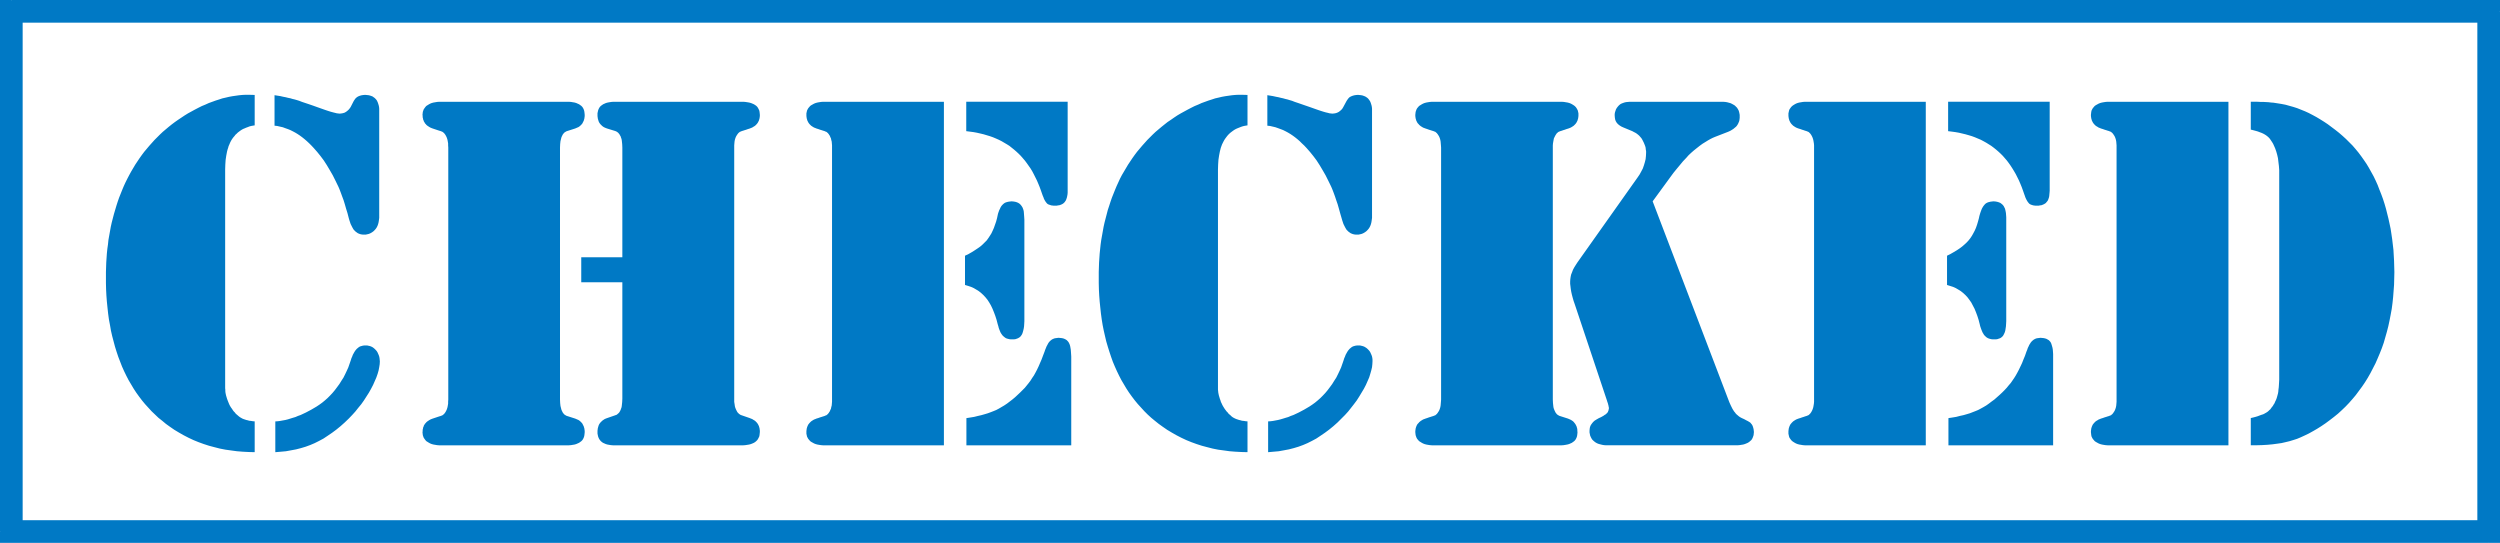<svg xmlns="http://www.w3.org/2000/svg" width="3.302in" height="68.832" fill-rule="evenodd" stroke-linecap="round" preserveAspectRatio="none" viewBox="0 0 16000 3473"><style>.brush1{fill:#0079c5}.pen1{stroke:none}</style><path fill-rule="nonzero" d="m16000 73-73-73H73v145h15854l73-72V0h-73z" class="pen1 brush1"/><path fill-rule="nonzero" d="m15927 3473 73-73V73h-145v3327l72 73h73v-73z" class="pen1 brush1"/><path fill-rule="nonzero" d="m0 3400 73 73h15854v-145H73l-73 72v73h73z" class="pen1 brush1"/><path fill-rule="nonzero" d="M73 0 0 73v3327h145V73L73 0H0v73z" class="pen1 brush1"/><path d="M1630 607v195l-12 2-11 2-11 3-10 4-11 4-9 4-10 4-9 5-9 6-8 6-8 6-7 7-8 7-6 8-7 8-6 8-6 9-5 9-5 10-4 10-5 11-3 11-4 12-3 12-5 26-4 27-2 30-1 31v1400l1 9v9l1 10 2 10 2 9 3 10 3 10 4 11 4 10 4 10 4 9 5 9 5 8 6 8 5 8 6 8 7 7 6 8 7 6 7 6 7 6 7 5 7 4 7 4 7 3 9 3 9 3 9 2 10 3 11 1 12 2 12 1v197l-39-1-38-2-37-3-37-5-36-5-36-7-35-9-34-9-34-11-33-12-32-13-32-15-31-16-30-17-30-18-29-20-25-18-24-20-24-19-22-21-22-21-21-23-21-23-19-23-19-25-18-25-17-26-16-27-16-27-15-29-14-29-13-29-12-31-12-31-11-33-10-32-9-34-9-34-8-35-6-35-7-37-5-37-4-37-4-39-3-39-2-39-1-41v-71l1-30 1-30 2-30 2-29 3-29 4-28 3-29 5-28 5-28 5-28 6-27 7-27 7-27 8-27 8-27 8-25 9-26 10-25 10-25 10-24 11-24 12-24 12-23 12-22 13-22 13-22 14-21 14-21 15-21 15-20 16-19 16-19 17-19 17-19 17-17 18-18 18-17 19-16 19-16 20-16 20-15 20-14 21-14 21-14 21-13 22-12 22-12 23-12 22-11 22-9 22-10 22-8 22-8 22-7 21-7 22-5 21-5 22-4 21-3 21-3 21-2 21-1h21l37 1zm127 197V609l19 3 19 3 17 4 16 3 16 4 15 3 13 4 13 3 14 4 16 5 18 7 21 7 24 8 26 9 28 10 31 11 20 7 18 6 16 5 15 4 12 3 12 3 9 1 8 1 11-1 11-2 10-3 9-5 8-6 8-7 7-8 7-10 20-39 6-9 6-8 8-7 8-5 10-4 10-3 12-2 13-1 11 1 10 1 9 2 9 3 8 3 7 5 7 5 6 6 6 7 4 7 4 9 3 9 3 10 2 10 1 11v698l-2 15-2 13-3 12-4 11-5 10-6 9-7 8-7 7-8 6-8 5-8 4-8 3-9 2-9 2h-18l-9-1-9-2-8-3-7-3-7-5-7-5-6-6-6-6-5-8-5-9-5-10-5-10-4-12-4-12-4-14-8-31-9-29-8-28-8-26-9-24-8-22-8-21-8-19-18-37-18-36-19-33-19-32-20-31-21-28-21-26-22-25-15-16-14-14-15-14-15-13-15-12-15-11-15-10-15-9-15-8-16-8-15-6-17-6-16-6-18-4-17-4-18-2zm5 2089v-197l16-1 15-2 16-3 17-3 16-4 16-5 16-5 17-5 16-7 17-6 17-8 17-8 34-18 34-20 18-12 18-13 17-14 17-15 16-16 16-17 15-18 15-20 14-19 13-21 13-20 11-22 10-21 10-22 8-23 8-23 4-13 5-11 4-11 5-9 5-9 5-8 5-6 5-6 6-5 6-5 6-4 7-3 8-2 7-2 9-1h18l9 2 9 2 8 3 8 4 7 5 7 6 7 7 6 7 5 8 4 9 4 9 3 9 2 10 1 10 1 11-1 18-3 19-4 21-6 21-8 23-10 23-11 25-13 25-14 25-16 25-16 25-17 24-19 23-19 24-20 22-21 22-27 26-27 24-27 22-27 20-28 19-27 18-28 15-28 14-28 12-30 11-30 9-31 8-32 6-33 6-33 3-35 3zm1958-1247h263V944l-1-22-2-19-1-8-2-8-3-8-2-7-4-6-3-6-4-5-4-5-5-4-4-3-6-3-5-2-52-16-8-3-7-3-6-3-6-4-5-4-5-5-5-5-4-5-4-6-3-6-2-6-2-7-2-7-1-8-1-7v-19l2-9 2-9 3-8 4-8 5-7 6-6 7-5 7-5 9-4 9-4 11-3 11-2 13-2 13-1h831l13 1 13 2 12 2 11 3 10 4 9 4 8 5 7 5 6 6 5 7 4 8 4 8 2 9 1 9 1 10v8l-1 8-1 7-2 7-2 7-3 6-3 6-4 6-4 5-5 5-5 5-6 4-7 4-6 4-8 3-7 3-13 4-11 4-10 3-9 3-7 2-5 2-5 2-2 1-3 1-2 2-2 2-3 2-2 2-2 3-3 3-2 4-5 7-4 8-3 8-3 10-2 11-1 12-1 12v1641l3 19 1 8 2 8 3 8 3 7 3 6 3 6 4 6 5 5 4 4 6 4 5 3 6 2 52 18 7 3 8 3 6 4 7 4 6 4 5 5 5 5 4 5 4 6 3 6 3 6 2 7 2 7 1 8 1 8v8l-1 10-1 10-2 9-4 8-4 8-5 7-6 6-7 6-8 5-9 4-10 4-11 3-12 2-13 2-13 1h-834l-13-1-12-2-11-2-10-3-9-4-9-4-7-5-7-6-5-6-5-7-4-8-3-8-2-9-2-10v-18l1-8 1-8 2-7 2-7 2-6 3-6 4-6 4-5 5-5 5-5 5-4 6-4 6-4 7-3 8-3 52-18 5-2 6-2 4-4 5-4 4-4 4-5 3-6 4-7 2-7 3-7 2-9 1-9 2-19 1-22v-744h-263v-160zm-134 1203h-775l-13-1-12-2-12-2-11-3-10-4-9-5-8-5-8-5-6-7-5-7-5-7-3-8-3-9-1-9-1-9 1-8v-8l2-8 1-7 3-6 2-7 4-6 3-5 5-5 4-5 6-5 6-4 6-4 7-4 7-3 8-3 12-4 12-4 9-3 9-3 7-2 6-2 4-2 3-1 2-1 2-2 3-2 2-2 2-2 3-3 2-3 3-4 4-7 4-8 3-8 3-10 2-11 2-12v-12l1-14V944l-1-14v-12l-2-12-2-11-3-10-3-8-4-8-4-7-3-4-2-3-3-3-2-2-2-2-3-2-2-2-2-1-3-1-4-2-6-2-7-2-9-3-9-3-12-4-12-4-8-3-7-3-7-4-6-4-6-4-6-5-4-5-5-5-3-6-4-6-2-6-3-7-1-7-2-7v-8l-1-8 1-9 1-9 3-9 3-8 5-7 5-7 6-7 8-5 8-5 9-5 10-4 11-3 12-2 12-2 13-1h830l13 1 12 2 12 2 10 3 9 4 9 4 7 5 7 5 6 6 5 7 4 8 3 8 2 9 1 9 1 10v9l-1 7-1 8-2 7-2 7-3 6-3 6-3 6-4 5-5 5-5 5-5 4-6 4-7 3-7 3-7 3-50 16-6 2-5 3-5 3-5 4-4 5-4 5-3 6-3 6-3 7-2 8-2 8-2 8-2 19-1 22v1612l1 22 2 19 2 8 2 8 2 8 3 7 3 6 3 6 4 5 4 5 5 4 5 3 5 3 6 2 50 16 7 3 7 3 7 3 6 4 5 4 5 5 5 5 4 5 3 6 3 6 3 6 2 7 2 7 1 8 1 7v9l-1 10-1 9-2 9-3 8-4 8-5 7-6 6-7 5-7 5-9 4-9 4-10 3-12 2-12 2-13 1h-55zM6041 651v2198h-773l-13-1-13-2-11-2-11-3-10-4-9-5-9-5-7-5-6-7-6-7-4-7-4-8-2-9-2-9v-17l1-8 1-8 2-7 2-6 3-7 3-6 4-5 4-5 5-5 5-5 6-4 6-4 7-4 8-3 7-3 13-4 11-4 10-3 9-3 7-2 5-2 4-2 3-1 3-1 2-2 2-2 3-2 2-2 2-3 3-3 2-4 5-7 3-8 4-8 2-10 3-11 1-12 1-12V930l-1-12-1-12-3-11-2-10-4-8-3-8-5-7-2-4-3-3-2-3-2-2-3-2-2-2-2-2-3-1-3-1-4-2-5-2-7-2-9-3-10-3-11-4-13-4-7-3-8-3-7-4-6-4-6-4-5-5-5-5-4-5-4-6-3-6-3-6-2-7-2-7-1-7-1-8v-17l2-9 2-9 4-8 4-7 6-7 6-7 7-5 9-5 9-5 10-4 11-3 11-2 13-2 13-1h773zm143 0h649v582l-1 11-2 11-2 9-3 9-3 8-4 6-4 6-6 6-5 4-7 4-7 3-9 3-8 1-10 2h-18l-8-1-8-1-6-2-6-2-6-2-5-3-4-3-4-5-4-5-4-6-4-7-4-8-3-9-4-9-4-11-8-23-8-22-9-22-9-21-10-20-10-20-10-19-11-18-12-17-12-17-12-16-13-15-13-15-14-14-14-13-15-13-15-12-15-12-16-10-17-10-17-10-18-9-18-8-19-8-20-7-20-6-20-6-21-5-22-5-22-4-23-3-23-3V651zm-8 1172v-187l23-11 21-12 19-12 18-12 17-12 15-13 13-13 13-13 10-14 10-15 10-16 8-17 8-18 7-20 7-20 6-22 3-14 3-14 4-12 4-11 5-10 4-9 5-8 5-6 6-6 6-5 6-4 8-3 7-2 9-2 9-1 9-1 12 1 12 2 10 3 9 4 9 6 7 7 6 8 6 10 2 6 3 8 2 9 1 11 1 13 1 14 1 16v649l-1 17-1 16-2 13-3 13-3 11-3 9-4 8-5 7-5 6-7 5-7 4-8 3-9 3-10 1h-20l-8-1-8-2-8-2-7-3-6-4-6-5-6-5-5-6-5-7-5-8-4-9-4-10-4-11-3-12-4-13-7-27-8-25-9-24-9-22-10-21-11-19-11-17-13-16-13-14-14-13-15-12-16-10-17-10-18-8-18-6-20-6zm9 1026v-174l26-4 24-4 24-6 22-5 21-6 20-6 19-7 18-7 17-7 17-9 17-10 17-10 18-12 17-13 17-13 18-15 16-15 16-15 15-15 15-15 13-16 12-15 12-16 10-16 11-16 10-18 10-19 10-21 9-21 10-23 9-24 10-26 4-12 5-12 4-10 5-9 4-8 5-8 5-6 5-5 5-4 5-4 6-3 7-3 6-2 8-1 7-1 9-1 11 1 10 1 9 2 8 3 8 4 6 4 6 6 5 6 4 7 4 9 3 10 2 11 2 12 1 13 1 15 1 16v568h-671zM7984 607v195l-12 2-11 2-11 3-11 4-10 4-10 4-9 4-9 5-9 6-8 6-8 6-8 7-7 7-7 8-6 8-6 8-6 9-5 9-5 10-5 10-4 11-4 11-3 12-3 12-5 26-4 27-2 30-1 31v1409l1 9 1 10 2 10 2 9 3 10 3 10 4 11 3 10 5 10 4 9 5 9 5 8 5 8 6 8 6 8 7 7 6 8 7 6 7 6 6 6 7 5 7 4 8 4 7 3 9 3 9 3 9 2 10 3 11 1 12 2 12 1v197l-39-1-38-2-38-3-36-5-37-5-35-7-35-9-34-9-34-11-33-12-32-13-32-15-31-16-30-17-30-18-29-20-25-18-25-20-23-19-23-21-21-21-21-23-21-23-19-23-19-25-18-25-17-26-16-27-16-27-15-29-14-29-13-29-13-31-11-31-11-33-10-32-10-34-8-34-8-35-7-35-6-37-5-37-4-37-4-39-3-39-2-39-1-41v-71l1-30 1-30 2-30 2-29 3-29 3-28 4-29 5-28 5-28 5-28 6-27 7-27 7-27 7-27 9-27 8-25 9-26 10-25 10-25 10-24 11-24 11-24 12-23 13-22 13-22 13-22 14-21 14-21 15-21 15-20 16-19 16-19 17-19 17-19 17-17 18-18 18-17 19-16 19-16 20-16 19-15 21-14 20-14 21-14 22-13 22-12 22-12 23-12 22-11 22-9 22-10 22-8 22-8 22-7 21-7 22-5 21-5 22-4 21-3 21-3 21-2 21-1h21l37 1zm127 197V609l19 3 18 3 18 4 16 3 16 4 14 3 14 4 13 3 13 4 17 5 18 7 21 7 23 8 26 9 29 10 31 11 20 7 18 6 16 5 14 4 13 3 11 3 10 1 7 1 12-1 11-2 9-3 10-5 8-6 8-7 7-8 6-10 21-39 6-9 6-8 7-7 9-5 10-4 10-3 12-2 13-1 10 1 10 1 10 2 8 3 8 3 8 5 7 5 6 6 5 7 5 7 4 9 3 9 3 10 2 10 1 11v698l-2 15-2 13-3 12-4 11-5 10-6 9-7 8-7 7-8 6-8 5-8 4-8 3-9 2-9 2h-19l-8-1-9-2-8-3-7-3-7-5-7-5-6-6-6-6-5-8-5-9-5-10-5-10-4-12-4-12-4-14-9-31-8-29-8-28-9-26-8-24-8-22-8-21-8-19-18-37-18-36-19-33-19-32-20-31-21-28-21-26-22-25-15-16-15-14-14-14-15-13-15-12-15-11-15-10-15-9-15-8-16-8-16-6-16-6-17-6-17-4-17-4-18-2zm5 2089v-197l15-1 16-2 16-3 16-3 16-4 17-5 16-5 17-5 16-7 17-6 17-8 17-8 34-18 34-20 18-12 18-13 17-14 17-15 16-16 16-17 15-18 15-20 14-19 13-21 13-20 11-22 10-21 10-22 8-23 8-23 4-13 5-11 4-11 5-9 5-9 5-8 5-6 5-6 6-5 6-5 6-4 7-3 7-2 8-2 9-1h18l9 2 8 2 9 3 7 4 8 5 7 6 7 7 6 7 5 8 4 9 4 9 3 9 2 10 1 10v11l-1 18-2 19-5 21-6 21-7 23-10 23-11 25-13 25-15 25-15 25-16 25-18 24-18 23-19 24-20 22-22 22-26 26-27 24-27 22-27 20-28 19-27 18-28 15-28 14-28 12-30 11-30 9-31 8-32 6-33 6-34 3-34 3zm1824-44h-775l-13-1-13-2-11-2-11-3-10-4-9-5-8-5-8-5-6-7-6-7-4-7-3-8-3-9-1-9-1-9v-8l1-8 1-8 2-7 2-6 3-7 3-6 4-5 5-5 4-5 6-5 5-4 7-4 6-4 8-3 8-3 12-4 11-4 10-3 9-3 7-2 5-2 5-2 3-1 2-1 2-2 2-2 3-2 2-2 2-3 3-3 2-4 5-7 4-8 3-8 3-10 2-11 1-12 1-12 1-14V944l-1-14-1-12-1-12-2-11-3-10-3-8-4-8-5-7-2-4-3-3-2-3-2-2-3-2-2-2-2-2-2-1-3-1-5-2-5-2-7-2-9-3-10-3-11-4-12-4-8-3-8-3-6-4-7-4-5-4-6-5-4-5-5-5-4-6-3-6-3-6-2-7-2-7-1-7-1-8v-8l1-9 1-9 3-9 3-8 4-7 6-7 6-7 8-5 8-5 9-5 10-4 11-3 11-2 13-2 13-1h830l14 1 12 2 12 2 11 3 10 4 9 5 8 5 7 5 7 7 5 7 4 7 4 8 2 9 2 9v17l-1 8-1 7-2 7-2 7-3 6-3 6-4 6-4 5-5 5-5 5-6 4-6 4-7 4-7 3-8 3-13 4-11 4-10 3-8 3-7 2-6 2-4 2-3 1-2 1-3 2-2 2-2 2-3 2-2 3-2 3-3 4-4 7-4 8-4 8-2 10-2 11-2 12-1 12v1626l1 22 2 19 1 8 2 8 3 8 3 7 3 6 3 6 4 5 4 5 5 4 5 3 5 3 6 2 50 16 7 3 7 3 6 3 6 4 6 4 5 5 4 5 4 5 4 6 3 6 3 6 2 7 2 7 1 8v7l1 9-1 10-1 9-2 9-3 8-4 8-5 7-6 6-7 5-7 5-9 4-9 4-11 3-11 2-12 2-13 1h-55zm637-1561 486 1273 5 13 5 11 5 11 5 10 5 10 5 8 5 8 6 7 5 7 6 6 6 5 7 6 7 5 7 4 8 4 9 4 8 4 7 4 6 3 6 3 5 3 5 3 3 2 3 2 5 6 5 6 4 7 3 8 2 7 2 8 1 9 1 9-1 10-1 10-3 9-3 8-4 8-5 7-7 6-7 6-8 5-9 4-10 4-10 3-12 2-13 2-14 1h-839l-13-1-12-2-12-3-11-3-10-4-9-5-8-6-7-6-7-7-5-8-4-8-4-9-2-10-2-10v-11l1-13 2-11 5-12 7-10 8-10 10-9 13-8 14-8 9-4 8-4 7-4 7-4 5-4 6-3 4-4 4-3 3-3 2-3 3-4 1-4 2-4 1-5 1-4 1-6v-3l-1-4-1-5-1-6-2-7-2-8-3-8-3-10-206-616-7-20-6-21-5-19-4-18-3-18-2-17-2-16v-15l1-15 2-14 3-15 6-15 6-16 8-15 10-16 11-17 384-542 13-19 11-20 10-19 7-20 6-20 5-20 2-20 1-20v-11l-2-11-1-11-3-11-4-10-4-10-5-10-5-10-6-10-7-8-7-8-8-7-9-7-8-5-10-5-9-5-58-24-13-6-11-7-10-8-8-9-3-5-3-5-2-5-2-6-2-12-1-13v-10l2-11 3-9 3-9 5-9 6-8 7-8 8-7 6-4 7-3 8-3 9-3 9-2 11-1 11-1h600l13 1 12 2 11 3 11 3 10 5 9 5 8 5 7 7 7 7 5 8 5 9 3 9 2 9 2 11v19l-1 8-1 8-2 7-3 7-3 7-4 7-4 6-5 6-6 5-6 5-6 5-8 5-8 5-8 4-9 4-85 33-14 6-14 7-16 9-16 10-18 11-18 13-19 15-20 16-16 14-17 16-17 19-19 20-19 23-20 24-22 27-22 30-111 152zm1748-637v2198h-773l-13-1-12-2-12-2-11-3-10-4-9-5-8-5-7-5-7-7-5-7-5-7-3-8-2-9-2-9v-17l1-8 1-8 2-7 2-6 3-7 3-6 4-5 4-5 5-5 5-5 6-4 6-4 7-4 7-3 8-3 13-4 11-4 10-3 8-3 7-2 6-2 4-2 3-1 2-1 3-2 2-2 2-2 2-2 3-3 2-3 3-4 4-7 4-8 3-8 3-10 2-11 2-12 1-12V930l-1-12-2-12-2-11-3-10-3-8-4-8-4-7-3-4-2-3-3-3-2-2-2-2-2-2-3-2-2-1-3-1-4-2-6-2-7-2-8-3-10-3-11-4-13-4-8-3-7-3-7-4-6-4-6-4-5-5-5-5-4-5-4-6-3-6-3-6-2-7-2-7-1-7-1-8v-17l2-9 2-9 3-8 5-7 5-7 7-7 7-5 8-5 9-5 10-4 11-3 12-2 12-2 13-1h773zm143 0h650v570l-1 12-1 11-1 11-2 9-3 9-3 8-4 6-5 6-5 6-6 4-7 4-7 3-8 3-9 1-9 2h-19l-8-1-7-1-7-2-6-2-5-2-5-3-4-3-4-5-4-5-4-6-4-7-4-8-4-9-3-9-4-11-8-23-8-22-9-22-9-21-10-20-10-20-11-19-11-18-11-17-12-17-12-16-13-15-13-15-14-14-14-13-15-13-15-12-16-12-16-10-16-10-18-10-17-9-19-8-19-8-19-7-20-6-21-6-21-5-21-5-23-4-22-3-24-3V651zm-7 1172v-187l22-11 21-12 20-12 18-12 16-12 15-13 14-13 12-13 11-14 10-15 9-16 9-17 8-18 7-20 6-20 6-22 3-14 4-14 4-12 4-11 4-10 5-9 5-8 5-6 5-6 6-5 7-4 7-3 8-2 8-2 9-1 10-1 12 1 11 2 10 3 10 4 8 6 8 7 6 8 5 10 3 6 2 8 2 9 2 11 1 13 1 14v665l-1 17-1 16-2 13-2 13-3 11-4 9-4 8-4 7-6 6-6 5-7 4-9 3-9 3-9 1h-20l-9-1-8-2-7-2-7-3-7-4-6-5-5-5-6-6-4-7-5-8-4-9-4-10-4-11-4-12-3-13-7-27-8-25-9-24-9-22-11-21-10-19-12-17-12-16-13-14-14-13-15-12-16-10-17-10-18-8-19-6-19-6zm9 1026v-174l26-4 24-4 23-6 23-5 21-6 20-6 18-7 18-7 17-7 17-9 18-10 17-10 17-12 17-13 18-13 17-15 17-15 16-15 15-15 14-15 13-16 13-15 11-16 11-16 10-16 10-18 10-19 10-21 10-21 9-23 10-24 9-26 5-12 4-12 5-10 4-9 5-8 5-8 5-6 5-5 5-4 5-4 6-3 6-3 7-2 7-1 8-1 8-1 11 1 10 1 9 2 9 3 7 4 7 4 6 6 5 6 4 7 3 9 3 10 3 11 2 12 1 13 1 15v584h-670zm1792-2198v2198h-773l-13-1-13-2-11-2-11-3-10-4-9-5-9-5-7-5-6-7-6-7-4-7-4-8-2-9-1-9-1-9v-8l1-8 1-8 2-7 2-6 3-7 3-6 4-5 4-5 5-5 5-5 6-4 7-4 6-4 8-3 7-3 13-4 11-4 10-3 9-3 7-2 5-2 5-2 3-1 2-1 2-2 2-2 3-2 2-2 2-3 3-3 2-4 5-7 4-8 3-8 3-10 2-11 1-12 1-12V930l-1-12-1-12-2-11-3-10-3-8-4-8-5-7-2-4-3-3-2-3-2-2-3-2-2-2-2-2-2-1-3-1-5-2-5-2-7-2-9-3-10-3-11-4-13-4-7-3-8-3-6-4-7-4-6-4-5-5-5-5-4-5-4-6-3-6-3-6-2-7-2-7-1-7-1-8v-8l1-9 1-9 2-9 4-8 4-7 6-7 6-7 7-5 9-5 9-5 10-4 11-3 11-2 13-2 13-1h773zm325 1738V1089l-2-27-3-25-3-25-5-22-6-21-7-20-8-18-5-11-6-10-6-9-6-9-6-8-7-7-7-6-8-6-8-5-9-5-11-5-11-4-13-5-14-4-15-4-16-4V651h41l20 1h18l18 1 17 1 16 2 15 1 26 4 25 4 26 5 25 7 25 7 25 8 25 10 25 10 24 11 25 13 24 13 25 15 24 15 24 16 24 18 24 18 24 19 22 19 22 20 21 21 21 21 19 22 19 23 18 24 17 24 17 25 15 25 15 27 15 27 13 27 13 29 11 29 12 30 11 30 10 31 9 31 8 32 8 32 7 32 7 33 5 33 5 34 4 34 4 34 2 35 2 35 1 36 1 36-1 41-1 40-3 40-3 39-4 38-5 38-7 38-7 36-8 37-9 35-10 35-10 35-12 34-13 33-14 33-14 32-16 31-16 31-17 30-18 29-19 28-20 27-20 27-21 25-22 25-23 24-24 23-24 22-26 21-26 20-27 20-28 19-27 17-26 15-27 15-25 12-26 12-24 10-25 8-23 7-25 6-26 6-28 4-30 4-32 3-34 2-35 1h-38v-174l17-4 15-4 13-4 13-5 11-4 10-3 8-4 7-4 7-4 6-4 6-5 6-6 6-5 5-7 5-7 6-7 5-9 6-9 4-10 5-10 4-10 3-10 3-11 3-11 2-11 1-13 2-15 1-15 1-17 1-18v-40z" class="pen1 brush1"/></svg>
